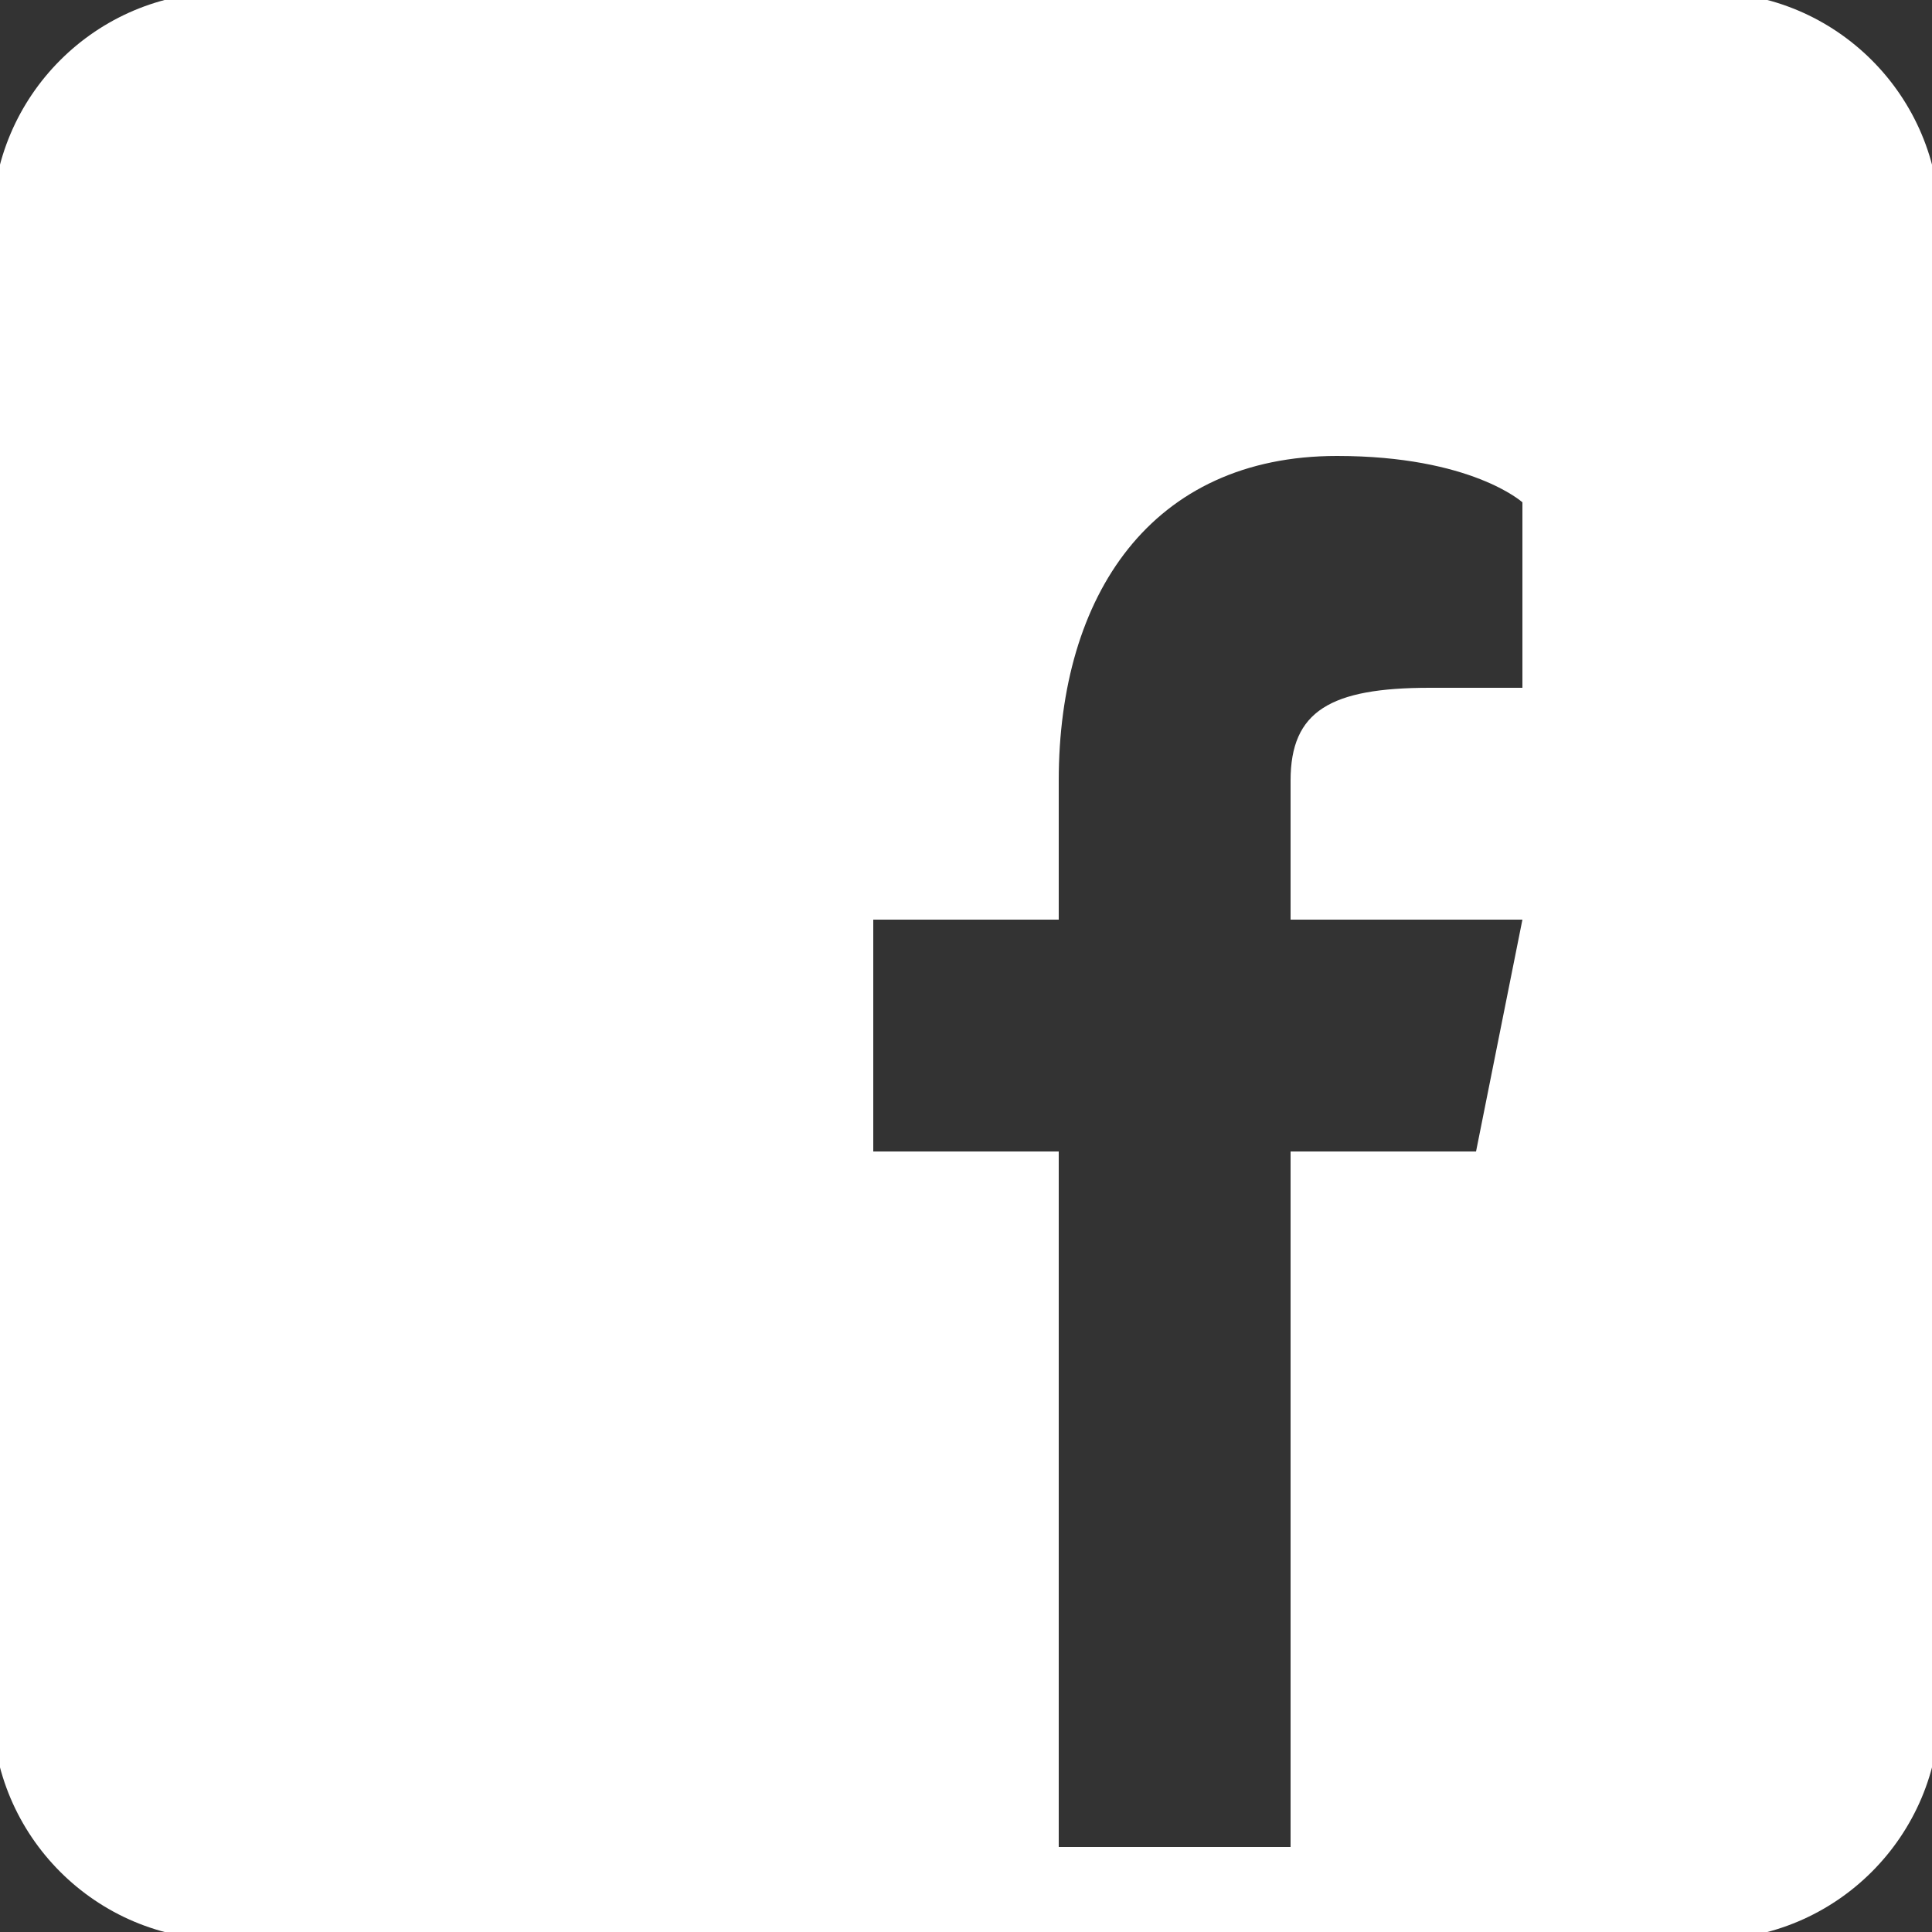 <svg xmlns="http://www.w3.org/2000/svg" x="0px" y="0px" width="100" height="100"
    viewBox="0,0,256,256">
    <rect x="0" y="0" width="256" height="256" fill="#333333" stroke="none"/>
    <g transform="translate(-25.6,-25.6) scale(1.2,1.2)">
        <g fill="#ffffff" fill-rule="nonzero" stroke="none" stroke-width="1" stroke-linecap="butt"
            stroke-linejoin="miter" stroke-miterlimit="10" stroke-dasharray="" stroke-dashoffset="0"
            font-family="none" font-weight="none" font-size="none" text-anchor="none"
            style="mix-blend-mode: normal">
            <g transform="scale(5.12,5.12)">
                <path
                    d="M41,4h-32c-2.76,0 -5,2.24 -5,5v32c0,2.76 2.24,5 5,5h32c2.76,0 5,-2.24 5,-5v-32c0,-2.76 -2.24,-5 -5,-5zM37,19h-2c-2.14,0 -3,0.5 -3,2v3h5l-1,5h-4v15h-5v-15h-4v-5h4v-3c0,-4 2,-7 6,-7c2.9,0 4,1 4,1z"></path>
            </g>
        </g>
    </g>
</svg>